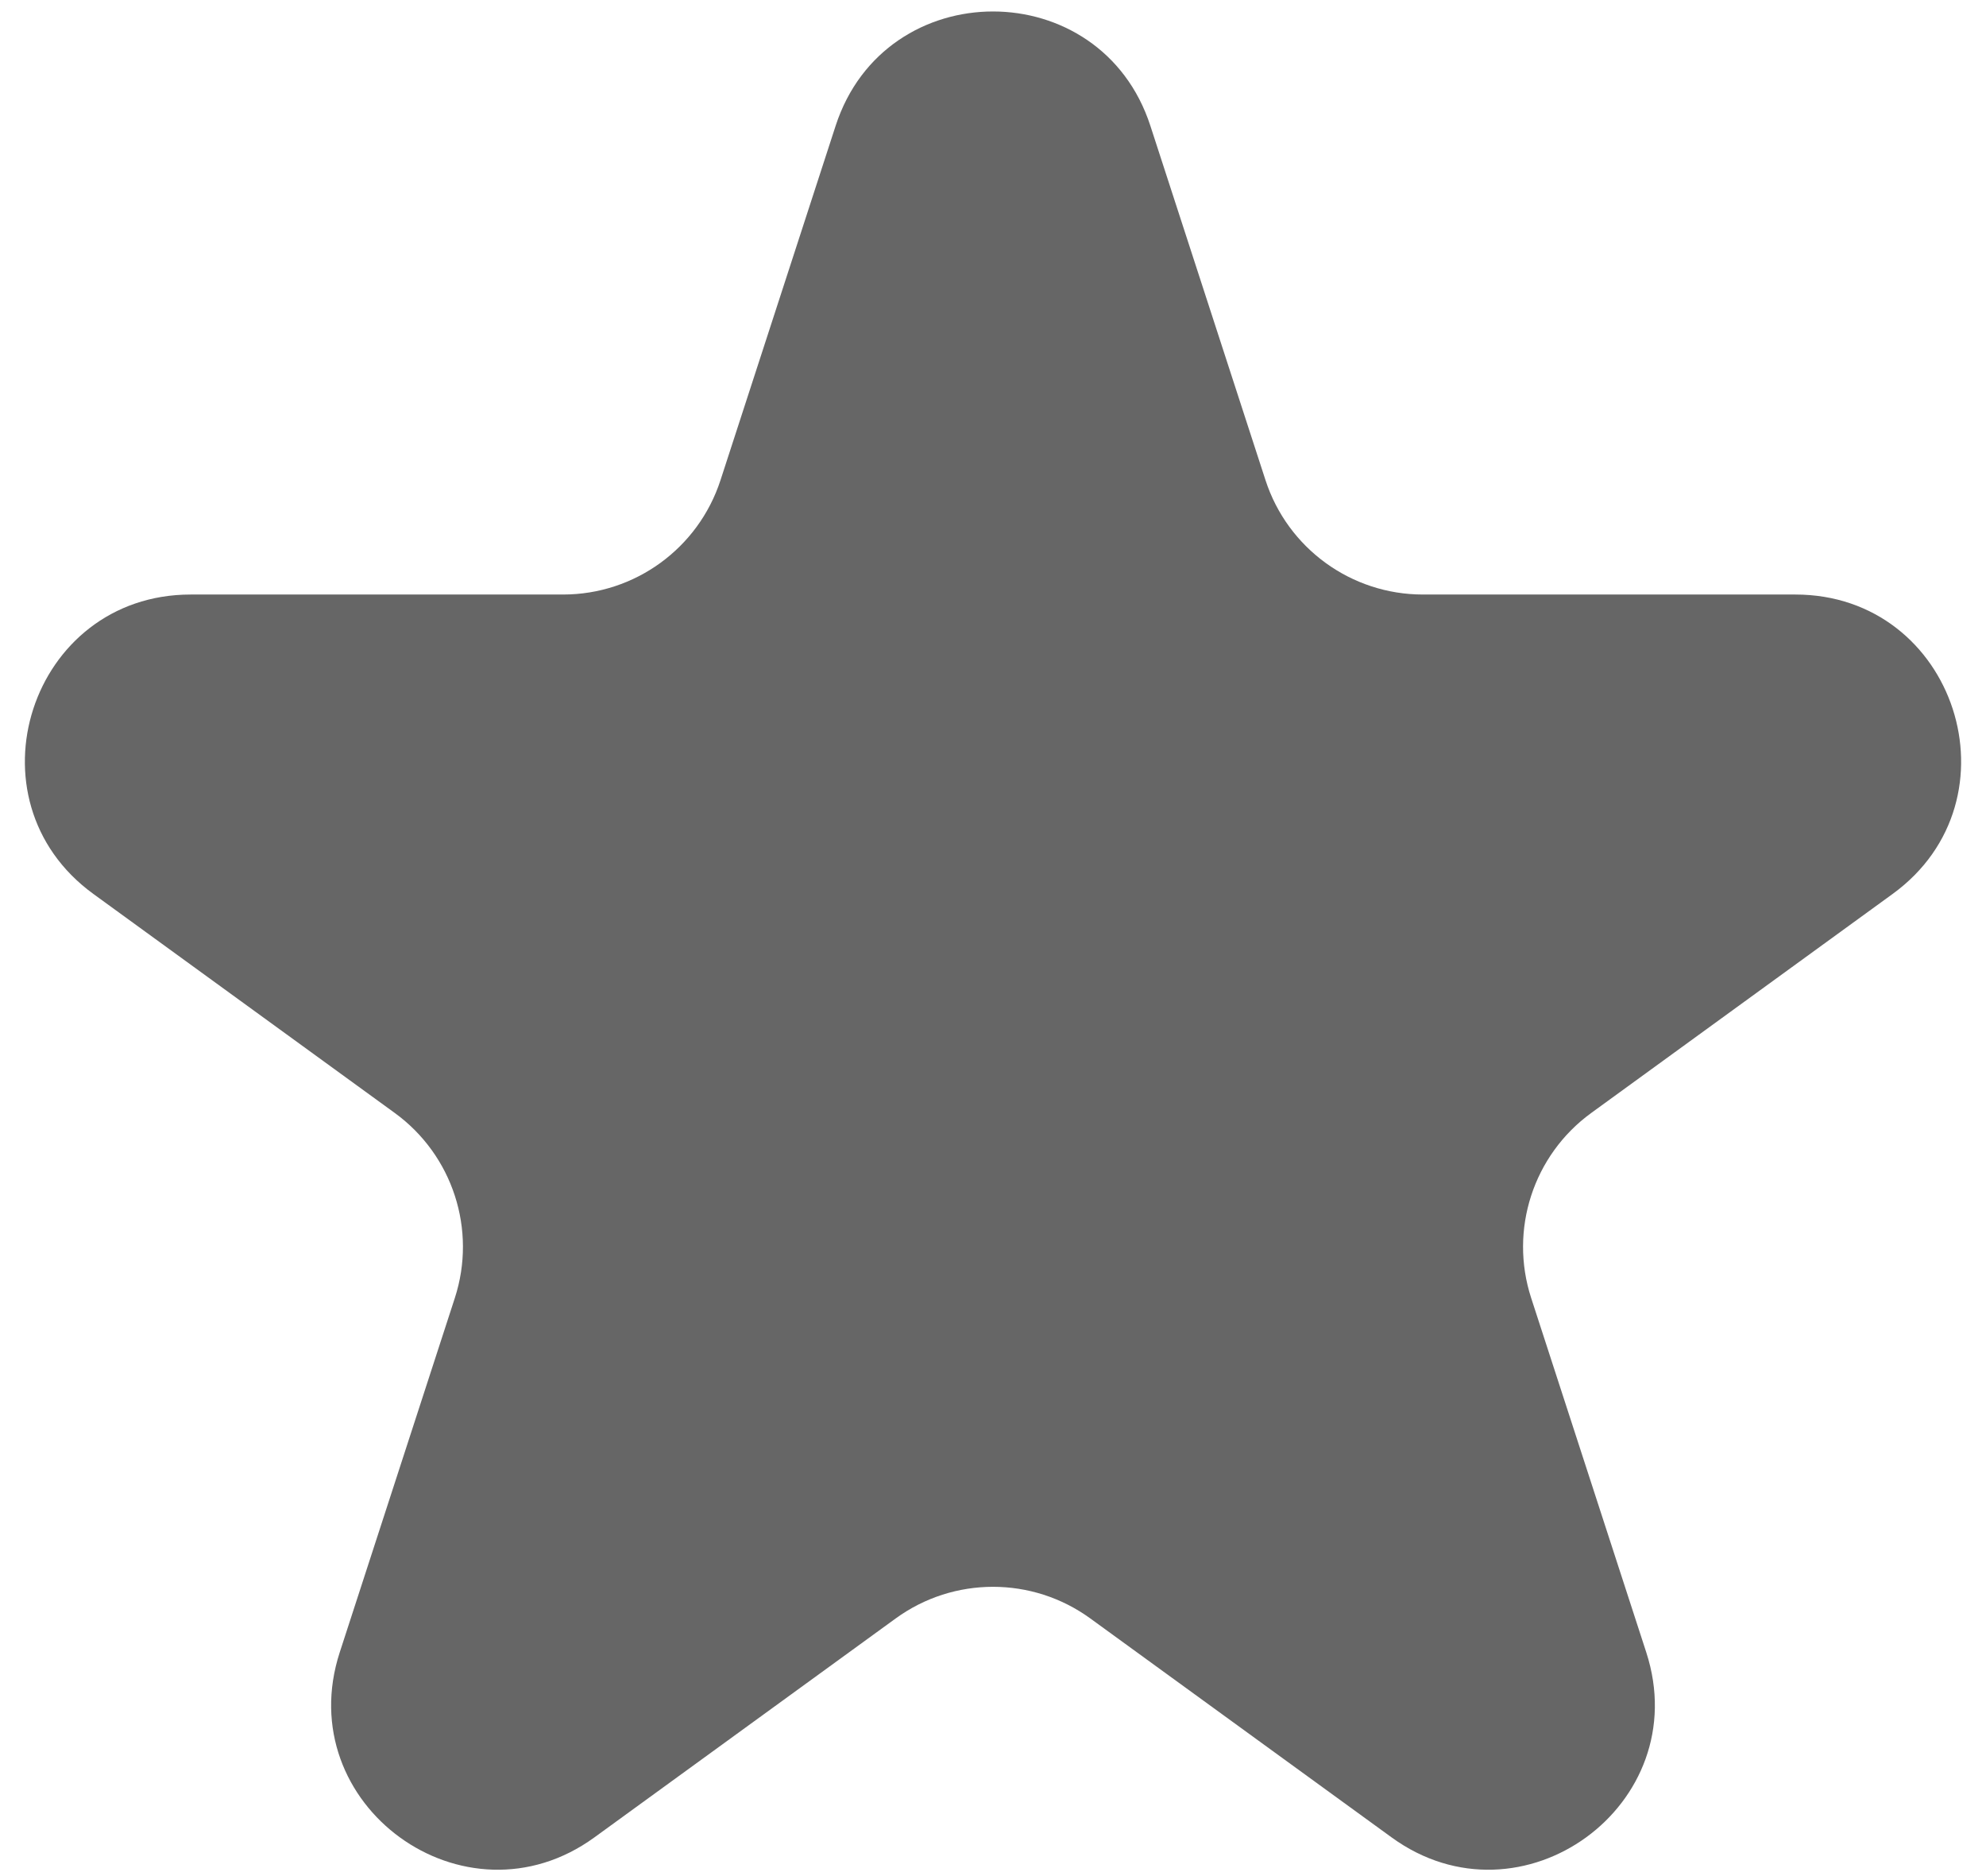 <svg width="72" height="68" viewBox="0 0 72 68" fill="none" xmlns="http://www.w3.org/2000/svg">
<path d="M30.294 4.562C32.09 -0.966 39.91 -0.966 41.706 4.562L45.879 17.403C46.682 19.875 48.986 21.549 51.585 21.549H65.087C70.899 21.549 73.316 28.987 68.613 32.403L57.69 40.339C55.587 41.867 54.707 44.575 55.511 47.048L59.683 59.889C61.479 65.416 55.152 70.013 50.45 66.597L39.527 58.661C37.424 57.133 34.576 57.133 32.473 58.661L21.55 66.597C16.848 70.013 10.521 65.416 12.317 59.889L16.489 47.048C17.293 44.575 16.413 41.867 14.31 40.339L3.387 32.403C-1.316 28.987 1.101 21.549 6.913 21.549H20.415C23.014 21.549 25.318 19.875 26.121 17.403L30.294 4.562Z" fill="#666"/>
</svg>
